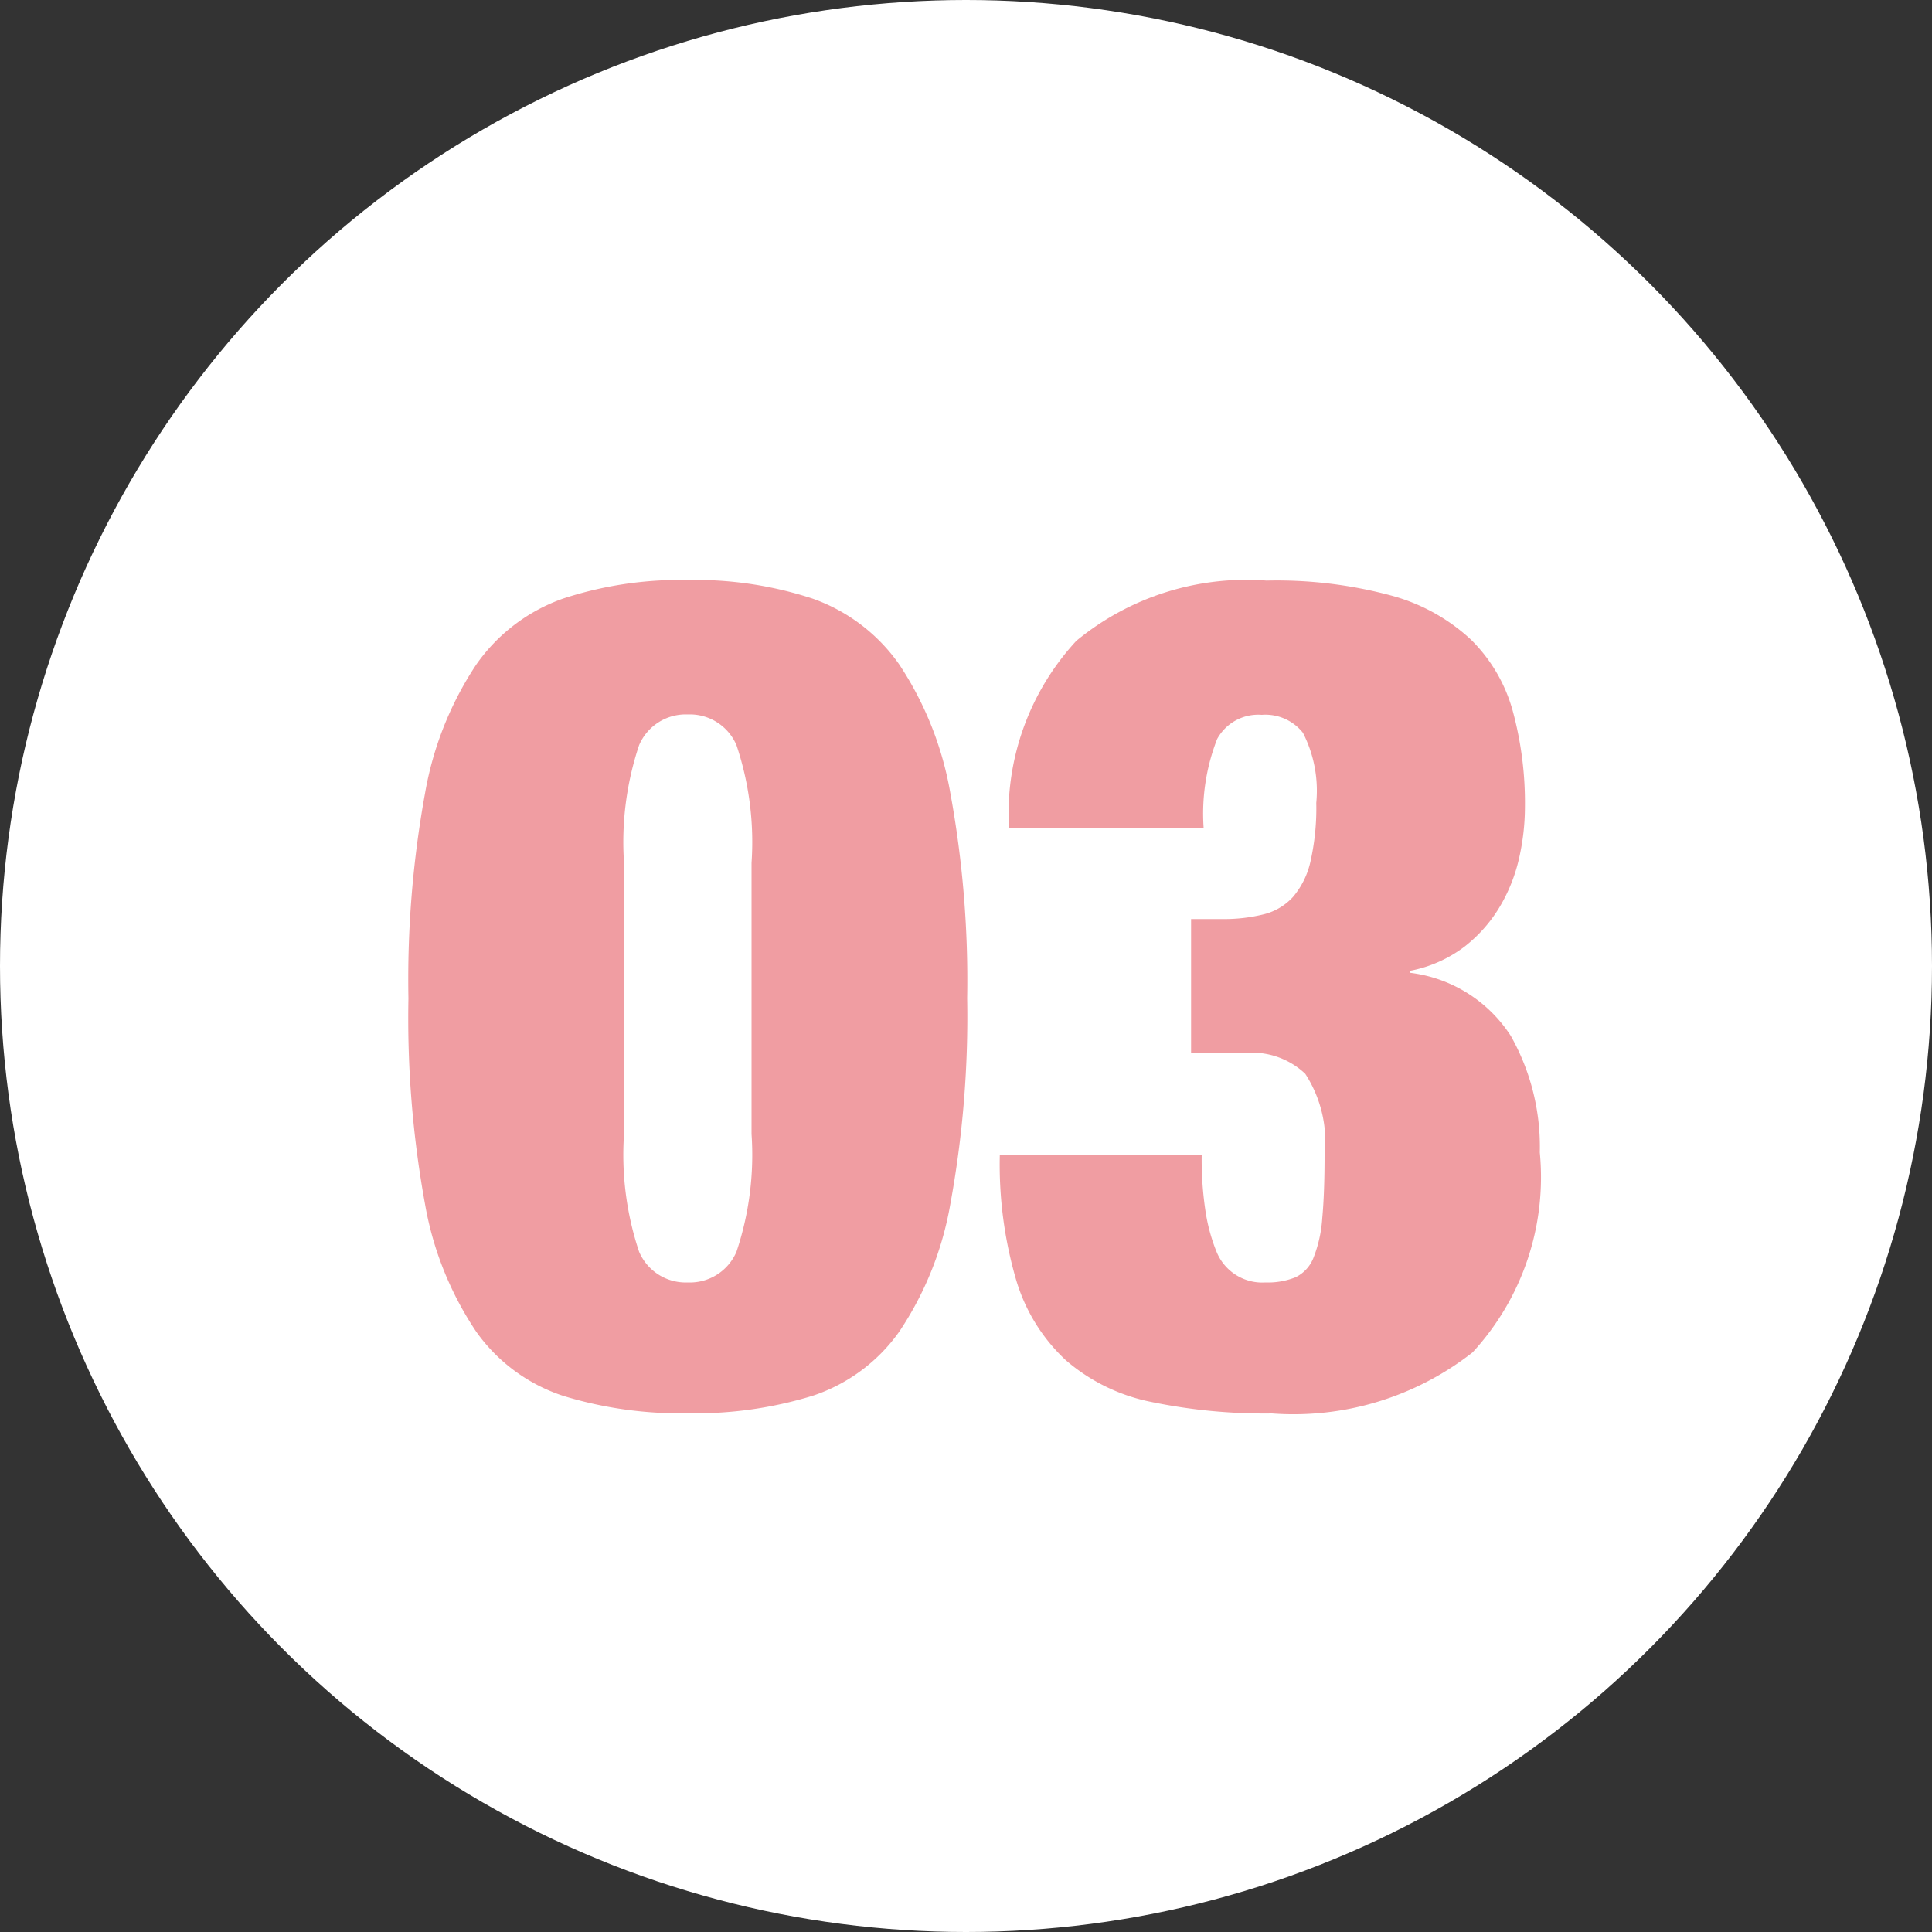 <svg xmlns="http://www.w3.org/2000/svg" width="40" height="40"><rect width="100%" height="100%" fill="#333333" stroke="none"/><defs><clipPath id="a"><path d="M0 0h40v40H0z"/></clipPath></defs><g clip-path="url(#a)"><g data-name="グループ 3" transform="translate(0 -.825)"><circle data-name="楕円形 35" cx="20" cy="20" r="20" transform="translate(0 .825)" fill="#fff"/><path data-name="パス 3" d="M12.92 24.305v-5.616a6.318 6.318 0 0 1 .312-2.436 1.049 1.049 0 0 1 1.008-.636 1.049 1.049 0 0 1 1.008.636 6.318 6.318 0 0 1 .312 2.436v5.616a6.317 6.317 0 0 1-.312 2.436 1.049 1.049 0 0 1-1.008.636 1.049 1.049 0 0 1-1.008-.636 6.318 6.318 0 0 1-.312-2.436Zm-4.464-2.808a21.459 21.459 0 0 0 .344 4.26 6.84 6.84 0 0 0 1.06 2.64 3.57 3.57 0 0 0 1.8 1.328 8.266 8.266 0 0 0 2.58.36 8.266 8.266 0 0 0 2.58-.36 3.57 3.57 0 0 0 1.8-1.332 6.84 6.84 0 0 0 1.056-2.64 21.459 21.459 0 0 0 .348-4.26 21.5 21.5 0 0 0-.348-4.248 6.965 6.965 0 0 0-1.056-2.66 3.688 3.688 0 0 0-1.8-1.368 7.788 7.788 0 0 0-2.58-.384 7.788 7.788 0 0 0-2.58.384 3.688 3.688 0 0 0-1.8 1.368 6.965 6.965 0 0 0-1.06 2.664 21.5 21.5 0 0 0-.344 4.248Zm12.432-3.528h4.032a4.254 4.254 0 0 1 .28-1.844.969.969 0 0 1 .924-.5.991.991 0 0 1 .852.372 2.635 2.635 0 0 1 .276 1.452 5.019 5.019 0 0 1-.12 1.212 1.7 1.7 0 0 1-.36.732 1.215 1.215 0 0 1-.6.36 3.389 3.389 0 0 1-.864.1h-.648v2.772h1.128a1.6 1.6 0 0 1 1.236.432 2.571 2.571 0 0 1 .4 1.68q0 .792-.048 1.308a2.7 2.7 0 0 1-.18.816.752.752 0 0 1-.372.408 1.533 1.533 0 0 1-.624.108 1.022 1.022 0 0 1-1.008-.624 3.711 3.711 0 0 1-.228-.816 7.14 7.14 0 0 1-.084-1.2H20.7a8.52 8.52 0 0 0 .336 2.58 3.709 3.709 0 0 0 1.028 1.668 3.851 3.851 0 0 0 1.764.864 11.548 11.548 0 0 0 2.508.24 6.008 6.008 0 0 0 4.152-1.264 5.351 5.351 0 0 0 1.392-4.14 4.672 4.672 0 0 0-.6-2.412 2.9 2.9 0 0 0-2.088-1.308v-.04a2.705 2.705 0 0 0 1.128-.5 2.984 2.984 0 0 0 .732-.828 3.44 3.44 0 0 0 .4-1.008 4.809 4.809 0 0 0 .12-1.044 7.261 7.261 0 0 0-.252-2 3.3 3.3 0 0 0-.864-1.476 3.922 3.922 0 0 0-1.644-.912 9.108 9.108 0 0 0-2.592-.312 5.534 5.534 0 0 0-3.936 1.248 5.283 5.283 0 0 0-1.396 3.876Z" fill="#f09da2"/></g></g></svg>